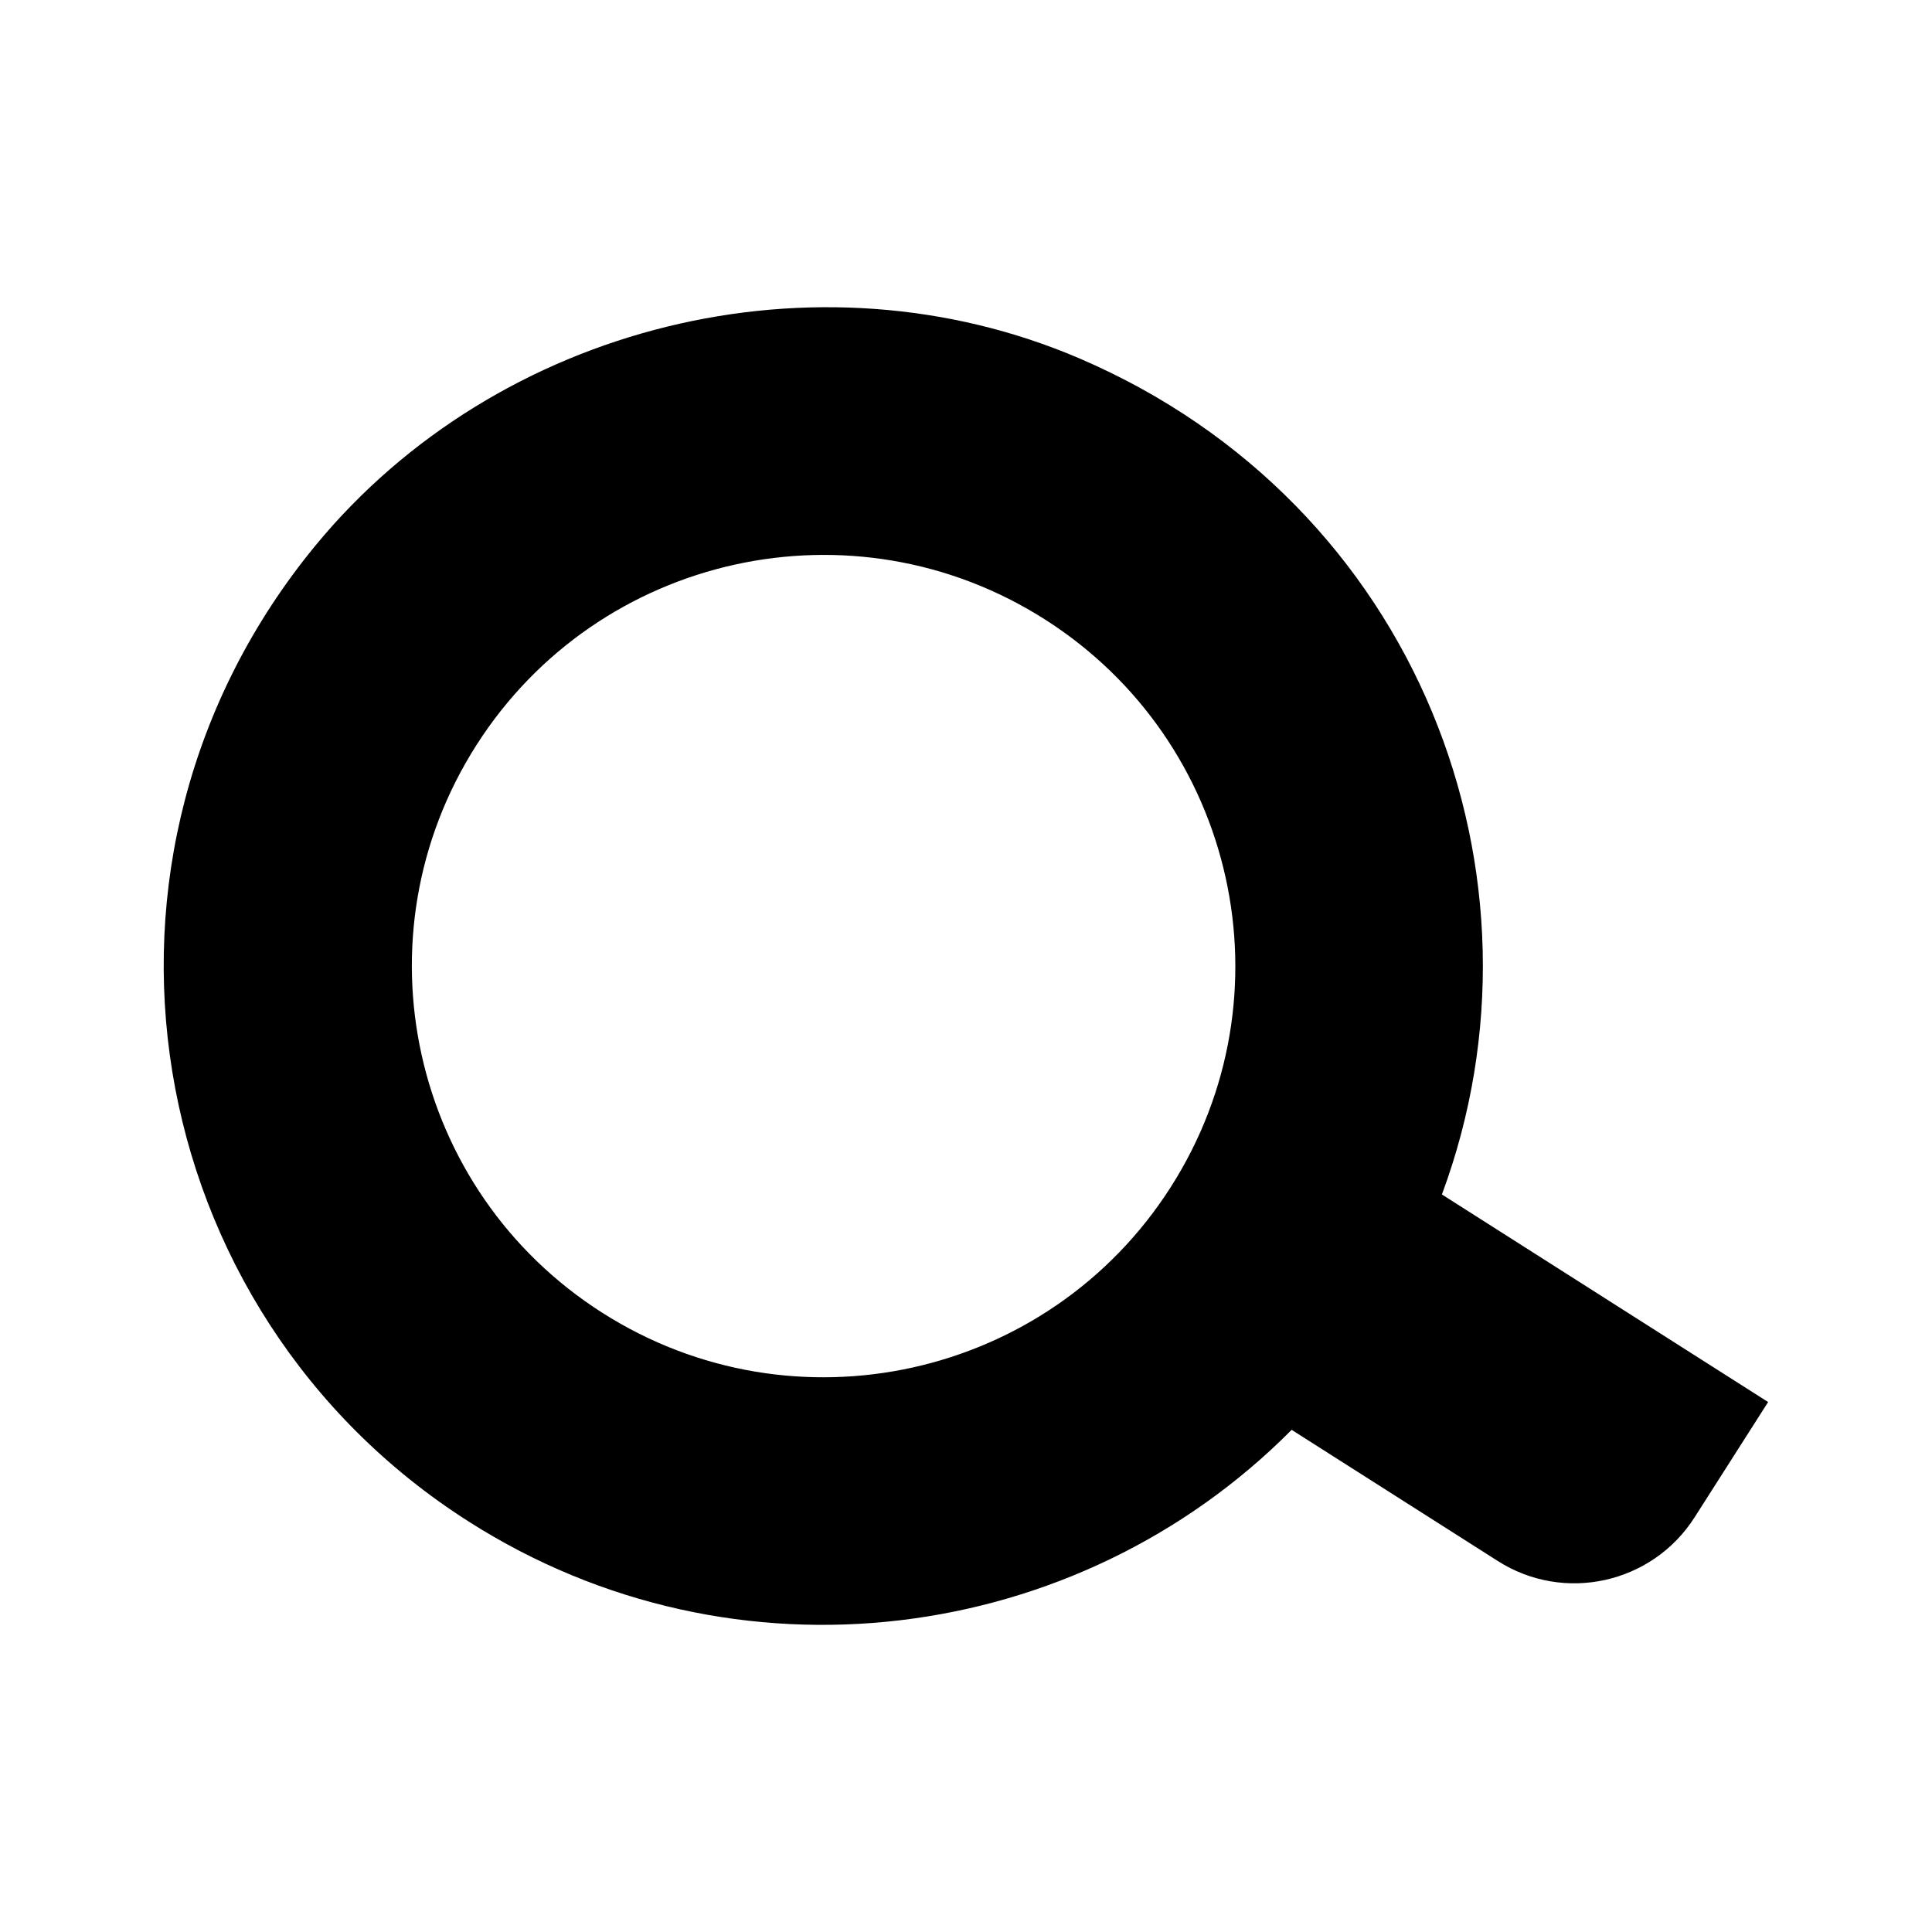 <svg xmlns="http://www.w3.org/2000/svg" viewBox="0 0 1008 1008"><style></style><path d="M752.3 623.2c61.5-165.7-12.2-360.3-189.1-436.2-137.4-58.9-303.6-17.8-398.6 97.6-133.7 162.6-92.2 399.7 80 509.3 139.1 88.6 317.7 64.6 429.3-47.9l107.5 68.4c34.6 22.1 80.6 11.9 102.7-22.7l38.4-60.2-170.2-108.3zm-141.5-3.8c-63.8 99.9-196.6 129.2-296.6 65.5-100-63.7-129.4-196.3-65.6-296.2 63.8-99.9 196.6-129.2 296.6-65.5 100 63.7 129.4 196.3 65.6 296.2z" id="lang_x5F_de"/></svg>
